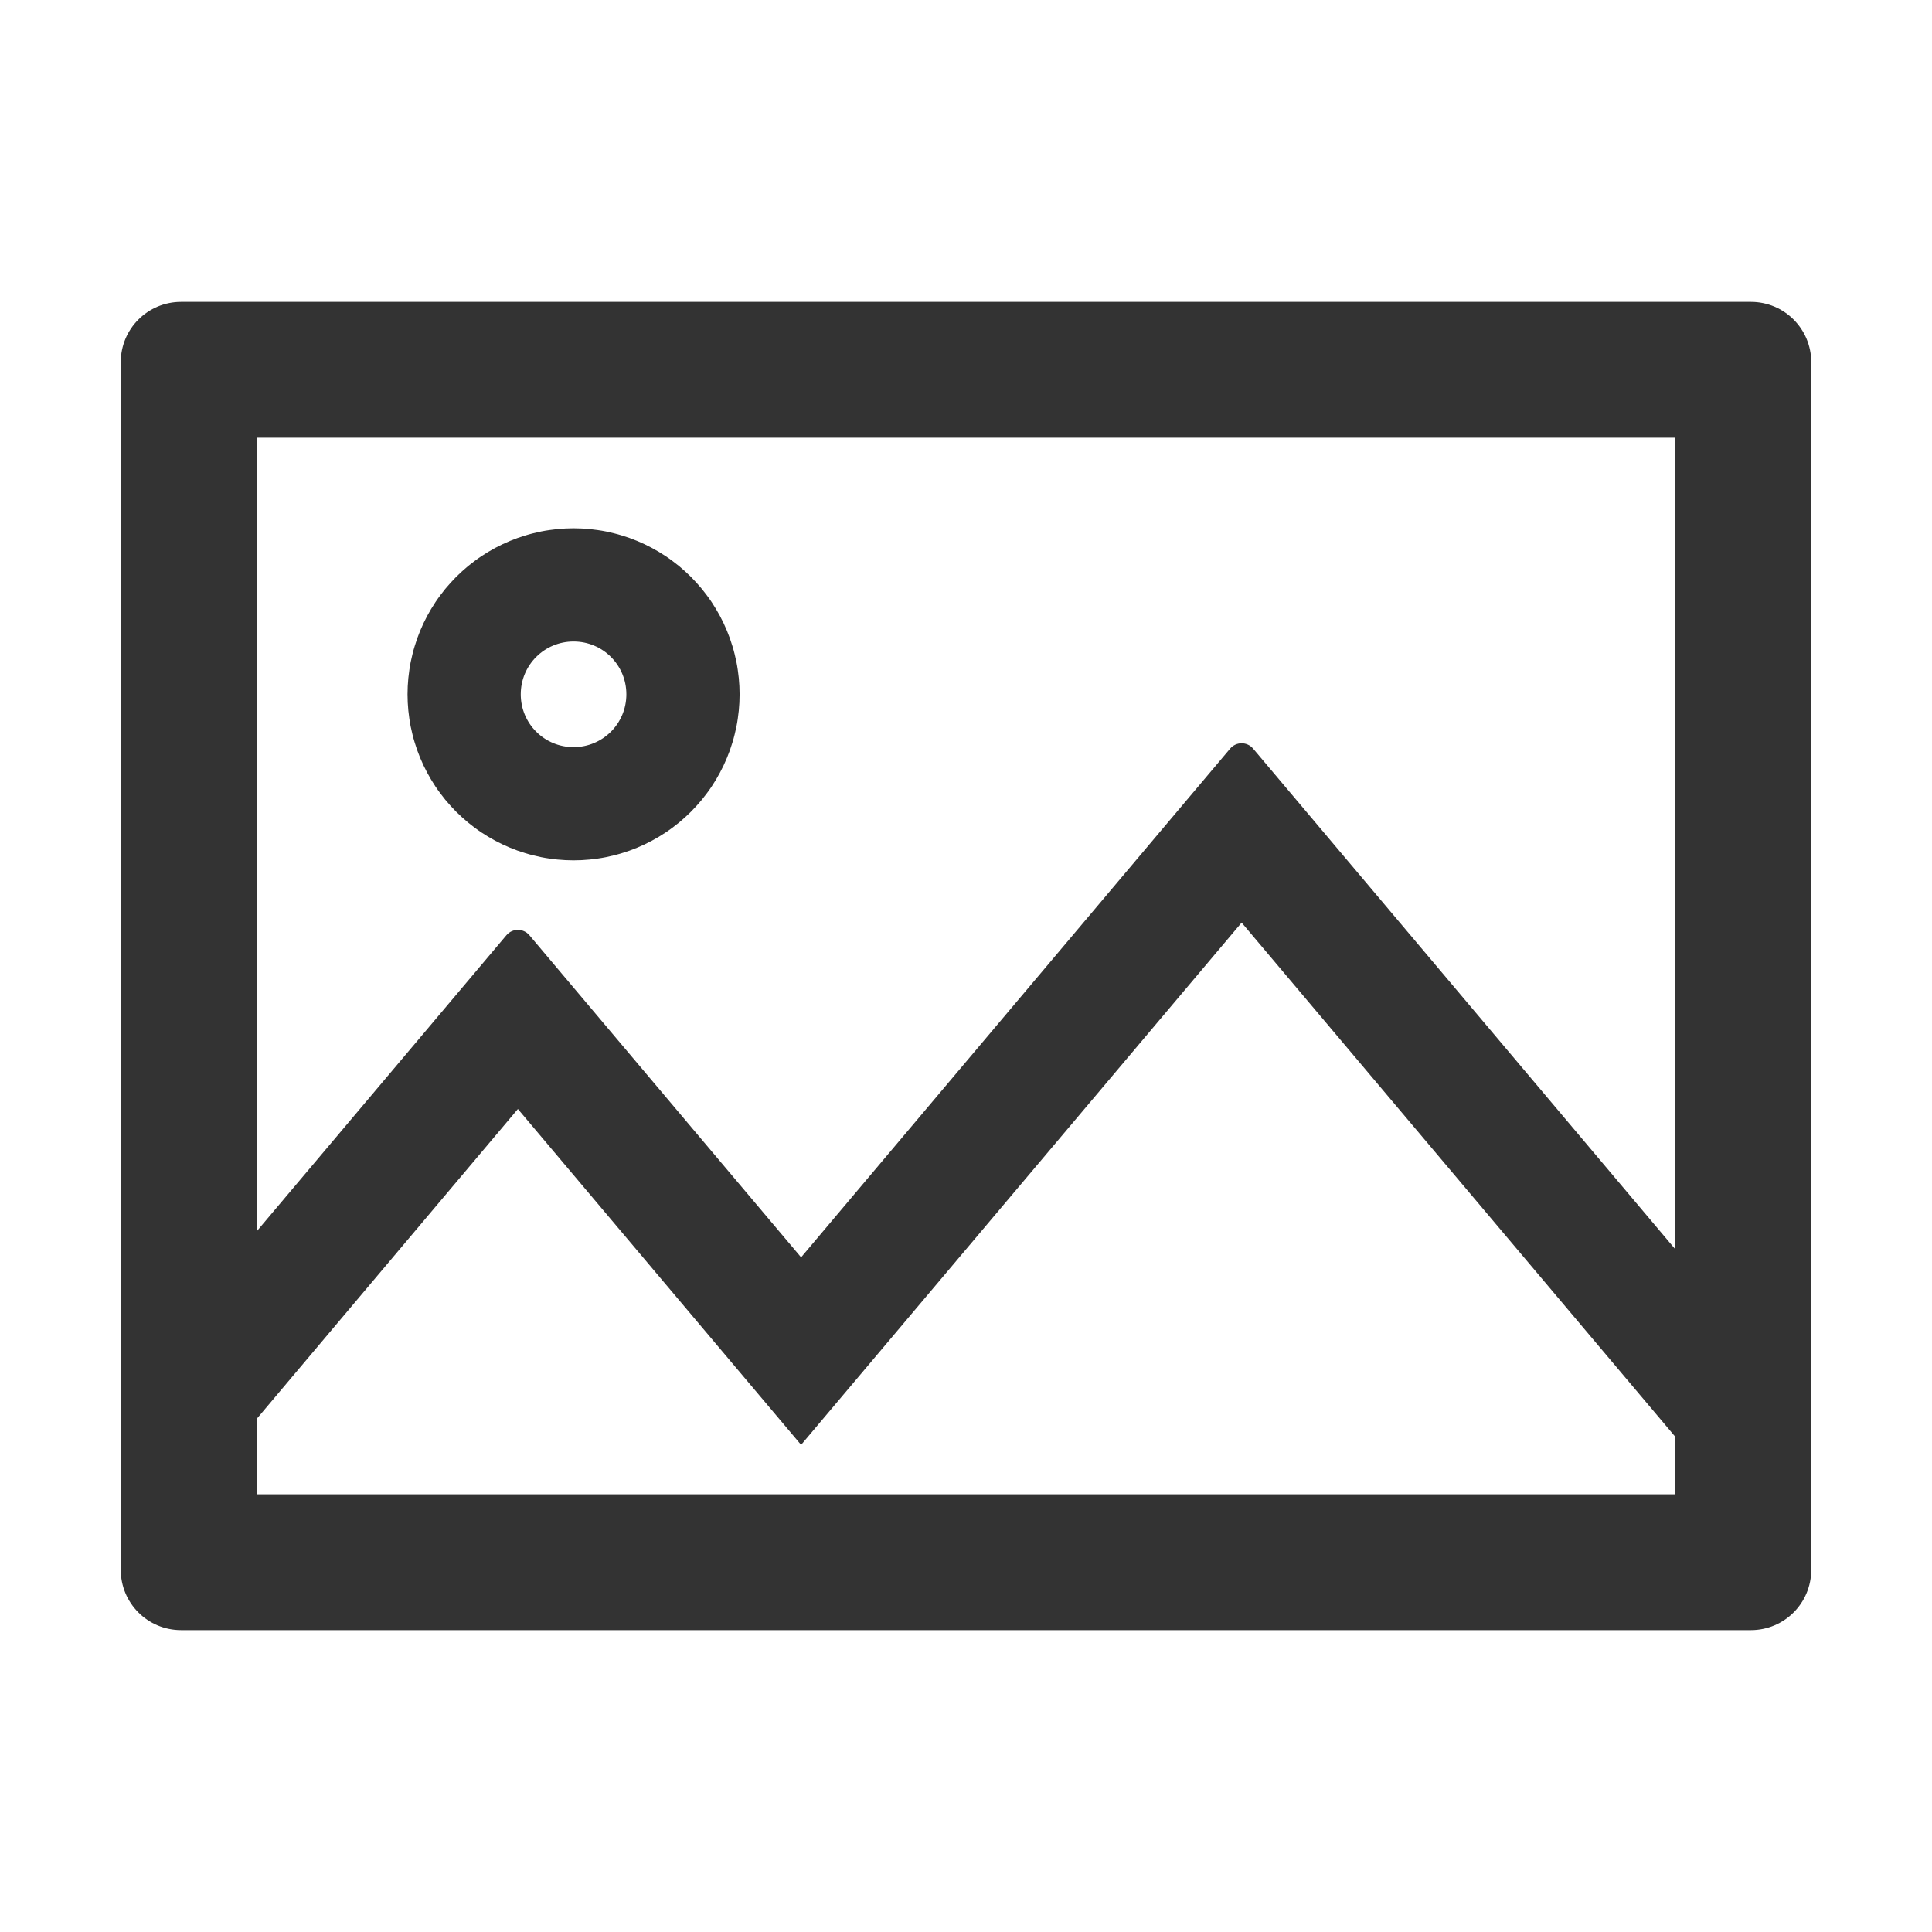 <svg xmlns="http://www.w3.org/2000/svg" xmlns:xlink="http://www.w3.org/1999/xlink" fill="none" version="1.1" width="48" height="48" viewBox="0 0 48 48"><g><g style="opacity:0;"><rect x="0" y="0" width="48" height="48" rx="0" fill="#333333" fill-opacity="1"/></g><g><path d="M43.5,7.5L4.5,7.5C3.67,7.5,3,8.17,3,9L3,39C3,39.83,3.67,40.5,4.5,40.5L43.5,40.5C44.33,40.5,45,39.83,45,39L45,9C45,8.17,44.33,7.5,43.5,7.5ZM41.625,31.041L31.134,18.6C30.984,18.422,30.712,18.422,30.562,18.6L19.903,31.238L13.153,23.236C13.003,23.058,12.731,23.058,12.581,23.236L6.375,30.595L6.375,10.875L41.625,10.875L41.625,31.041ZM14.25,21.375Q14.351,21.375,14.452,21.37Q14.553,21.365,14.654,21.355Q14.755,21.345,14.855,21.33Q14.955,21.316,15.055,21.296Q15.154,21.276,15.252,21.251Q15.351,21.227,15.447,21.197Q15.544,21.168,15.64,21.134Q15.735,21.1,15.829,21.061Q15.922,21.022,16.014,20.979Q16.105,20.936,16.194,20.888Q16.284,20.84,16.371,20.788Q16.457,20.736,16.542,20.68Q16.626,20.624,16.707,20.563Q16.789,20.503,16.867,20.439Q16.945,20.374,17.02,20.306Q17.095,20.238,17.167,20.167Q17.238,20.095,17.306,20.02Q17.374,19.945,17.439,19.867Q17.503,19.789,17.563,19.707Q17.624,19.626,17.68,19.542Q17.736,19.457,17.788,19.371Q17.84,19.284,17.888,19.194Q17.936,19.105,17.979,19.014Q18.022,18.922,18.061,18.829Q18.1,18.735,18.134,18.64Q18.168,18.544,18.197,18.447Q18.227,18.351,18.251,18.252Q18.276,18.154,18.296,18.055Q18.316,17.955,18.33,17.855Q18.345,17.755,18.355,17.654Q18.365,17.553,18.37,17.452Q18.375,17.351,18.375,17.25Q18.375,17.149,18.37,17.048Q18.365,16.946,18.355,16.846Q18.345,16.745,18.33,16.645Q18.316,16.545,18.296,16.445Q18.276,16.346,18.251,16.248Q18.227,16.149,18.197,16.053Q18.168,15.956,18.134,15.86Q18.1,15.765,18.061,15.671Q18.022,15.578,17.979,15.486Q17.936,15.395,17.888,15.305Q17.84,15.216,17.788,15.129Q17.736,15.042,17.68,14.958Q17.624,14.874,17.563,14.793Q17.503,14.711,17.439,14.633Q17.374,14.555,17.306,14.48Q17.238,14.405,17.167,14.333Q17.095,14.262,17.02,14.194Q16.945,14.126,16.867,14.061Q16.789,13.997,16.707,13.937Q16.626,13.876,16.542,13.82Q16.457,13.764,16.371,13.712Q16.284,13.66,16.194,13.612Q16.105,13.564,16.014,13.521Q15.922,13.478,15.829,13.439Q15.735,13.4,15.64,13.366Q15.544,13.332,15.447,13.303Q15.351,13.273,15.252,13.249Q15.154,13.224,15.055,13.204Q14.955,13.184,14.855,13.17Q14.755,13.155,14.654,13.145Q14.553,13.135,14.452,13.13Q14.351,13.125,14.25,13.125Q14.149,13.125,14.048,13.13Q13.947,13.135,13.846,13.145Q13.745,13.155,13.645,13.17Q13.545,13.184,13.445,13.204Q13.346,13.224,13.248,13.249Q13.149,13.273,13.053,13.303Q12.956,13.332,12.86,13.366Q12.765,13.4,12.671,13.439Q12.578,13.478,12.486,13.521Q12.395,13.564,12.305,13.612Q12.216,13.66,12.129,13.712Q12.042,13.764,11.958,13.82Q11.874,13.876,11.793,13.937Q11.711,13.997,11.633,14.061Q11.555,14.126,11.48,14.194Q11.405,14.262,11.333,14.333Q11.262,14.405,11.194,14.48Q11.126,14.555,11.061,14.633Q10.997,14.711,10.937,14.793Q10.876,14.874,10.82,14.958Q10.764,15.042,10.712,15.129Q10.66,15.216,10.612,15.305Q10.564,15.395,10.521,15.486Q10.478,15.578,10.439,15.671Q10.4,15.765,10.366,15.86Q10.332,15.956,10.303,16.053Q10.273,16.149,10.249,16.248Q10.224,16.346,10.204,16.445Q10.184,16.545,10.17,16.645Q10.155,16.745,10.145,16.846Q10.135,16.946,10.13,17.048Q10.125,17.149,10.125,17.25Q10.125,17.351,10.13,17.452Q10.135,17.553,10.145,17.654Q10.155,17.755,10.17,17.855Q10.184,17.955,10.204,18.055Q10.224,18.154,10.249,18.252Q10.273,18.351,10.303,18.447Q10.332,18.544,10.366,18.64Q10.4,18.735,10.439,18.829Q10.478,18.922,10.521,19.014Q10.564,19.105,10.612,19.194Q10.66,19.284,10.712,19.371Q10.764,19.457,10.82,19.542Q10.876,19.626,10.937,19.707Q10.997,19.789,11.061,19.867Q11.126,19.945,11.194,20.02Q11.262,20.095,11.333,20.167Q11.405,20.238,11.48,20.306Q11.555,20.374,11.633,20.439Q11.711,20.503,11.793,20.563Q11.874,20.624,11.958,20.68Q12.042,20.736,12.129,20.788Q12.216,20.84,12.305,20.888Q12.395,20.936,12.486,20.979Q12.578,21.022,12.671,21.061Q12.765,21.1,12.86,21.134Q12.956,21.168,13.053,21.197Q13.149,21.227,13.248,21.251Q13.346,21.276,13.445,21.296Q13.545,21.316,13.645,21.33Q13.745,21.345,13.846,21.355Q13.947,21.365,14.048,21.37Q14.149,21.375,14.25,21.375ZM14.25,15.938C14.977,15.938,15.562,16.523,15.562,17.25C15.562,17.977,14.977,18.562,14.25,18.562C13.523,18.562,12.938,17.977,12.938,17.25C12.938,16.523,13.523,15.938,14.25,15.938ZM6.375,37.125L41.625,37.125L41.625,35.7L30.848,22.922L19.903,35.897L12.867,27.553L6.375,35.255L6.375,37.125Z" fill-rule="evenodd" fill="#333333" fill-opacity="1"/></g></g></svg>